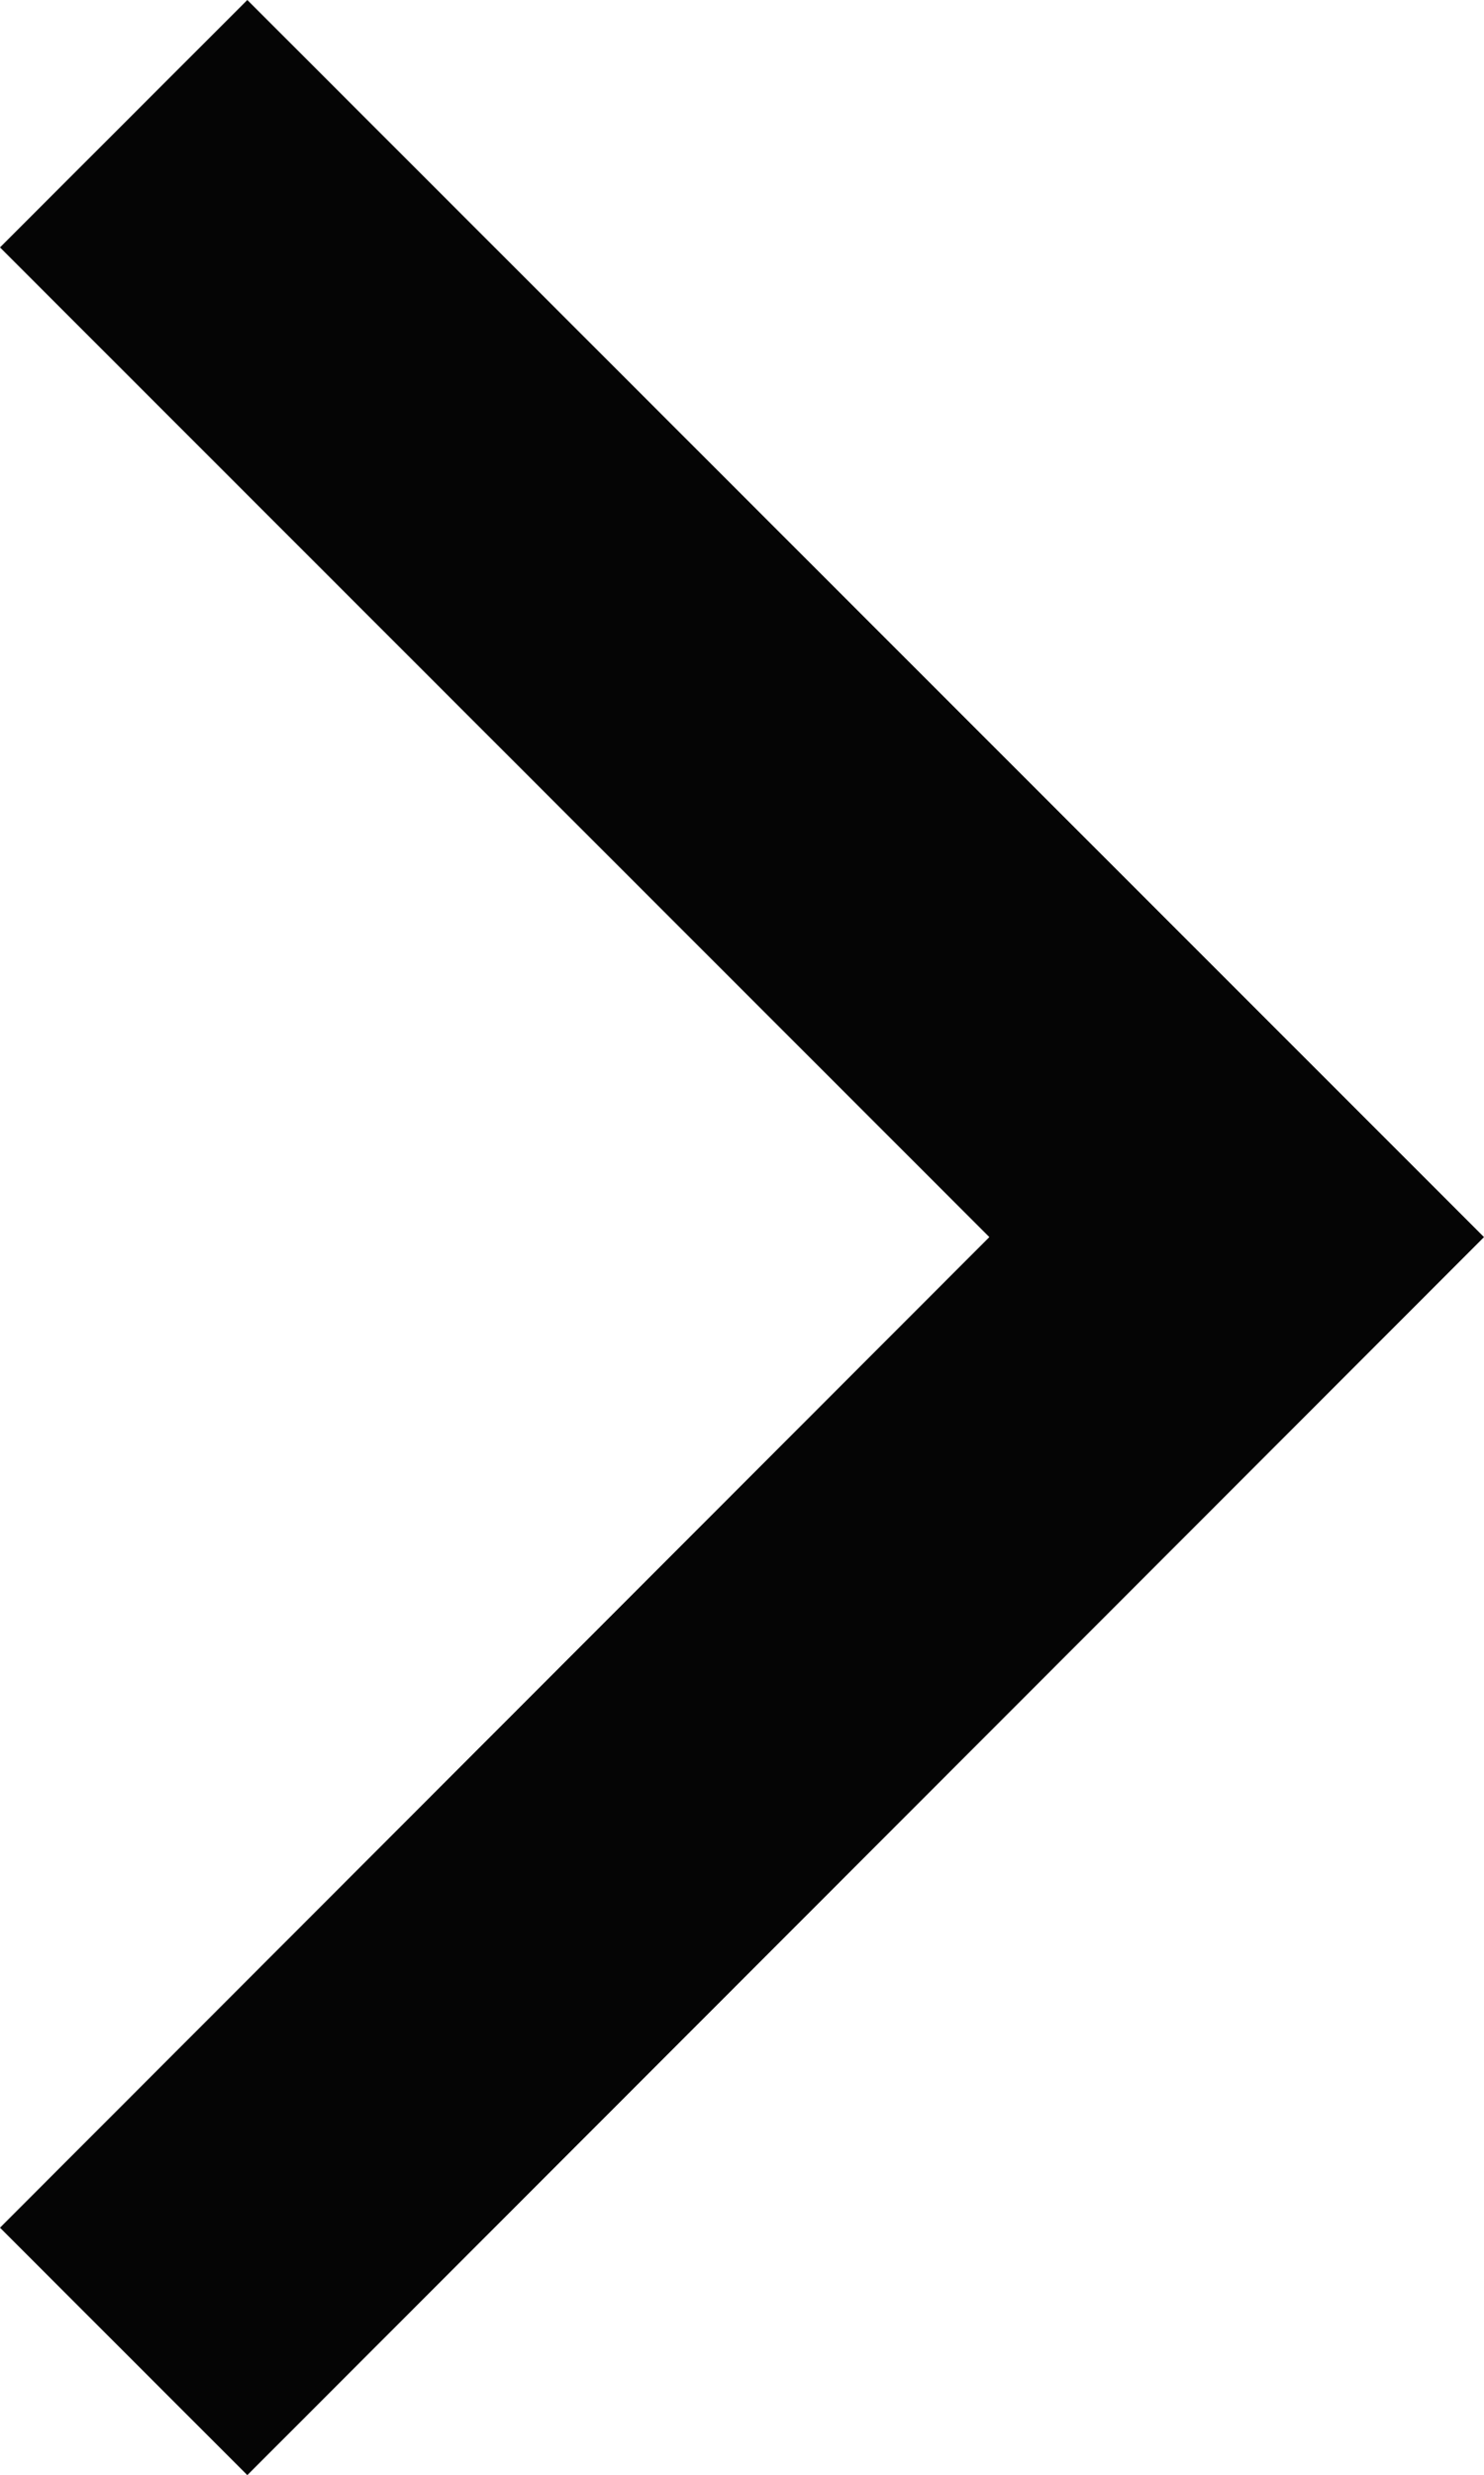 <?xml version="1.0" encoding="UTF-8"?> <svg xmlns="http://www.w3.org/2000/svg" viewBox="0 0 16.26 27.11"> <defs> <style>.cls-1{fill:#050505;}</style> </defs> <g id="Слой_2" data-name="Слой 2"> <g id="Слой_1-2" data-name="Слой 1"> <path class="cls-1" d="M0,24.4l2.71,2.71L16.26,13.55,2.71,0,0,2.71,10.84,13.55Z"></path> </g> </g> </svg> 